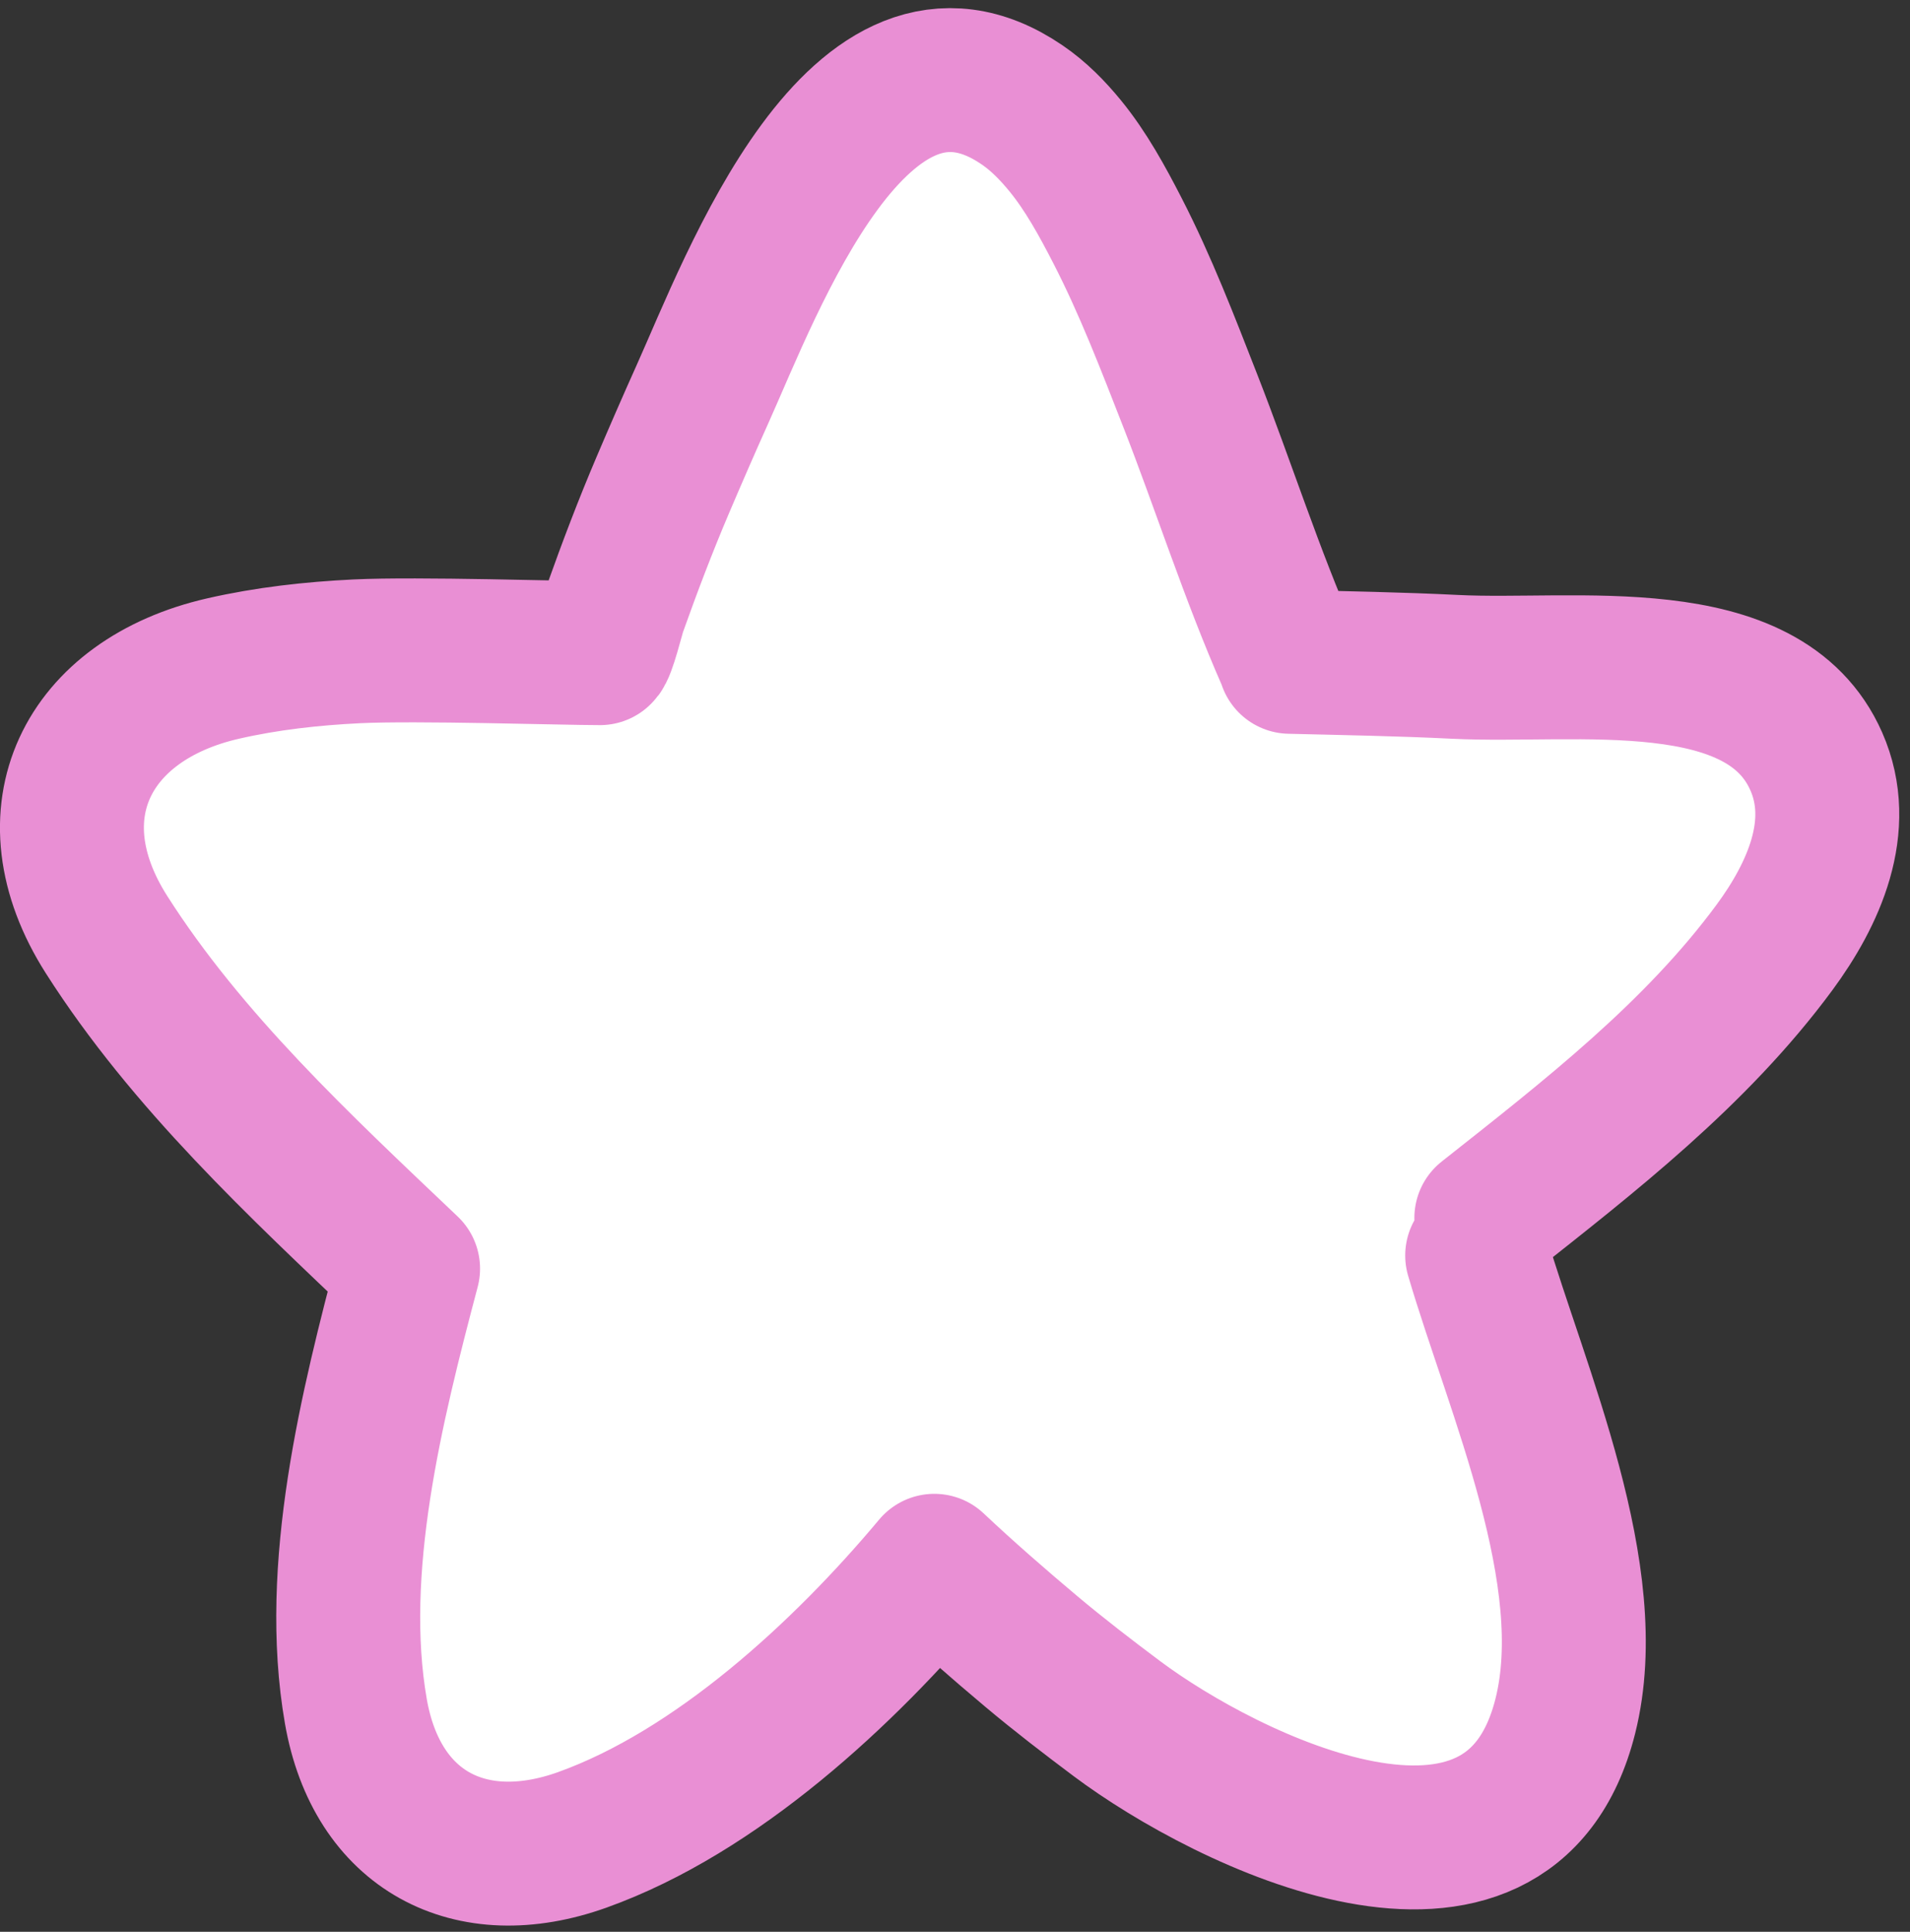 <?xml version="1.0" encoding="UTF-8"?> <svg xmlns="http://www.w3.org/2000/svg" width="87" height="88" viewBox="0 0 87 88" fill="none"><rect x="0" y="0" width="87" height="88" fill="#333333" stroke="none"/><path fill-rule="evenodd" clip-rule="evenodd" d="M67.285 57.192C69.114 63.4 72.905 71.774 71.3 78.173C68.735 88.389 55.853 82.018 50.874 78.29C49.553 77.3 48.241 76.293 46.977 75.231C45.473 73.967 43.99 72.674 42.558 71.327C38.451 76.237 32.624 81.626 26.524 83.812C21.412 85.644 17.158 83.396 16.209 77.955C15.076 71.458 16.934 64.045 18.588 57.791C13.647 53.094 8.519 48.331 4.855 42.579C1.333 37.05 3.966 31.872 10.159 30.455C12.159 29.997 14.208 29.77 16.257 29.67C19.013 29.538 25.638 29.754 27.326 29.754C27.513 29.647 27.911 28.007 28.01 27.728C28.686 25.831 29.396 23.96 30.185 22.107C30.78 20.709 31.387 19.315 32.01 17.929C34.225 12.996 39.147 -0.279 46.557 4.778C47.31 5.292 47.943 5.939 48.519 6.642C49.468 7.802 50.214 9.172 50.898 10.502C52.183 12.999 53.188 15.624 54.209 18.235C55.734 22.134 57.013 26.167 58.702 30.001C58.723 30.048 58.739 30.098 58.752 30.148C61.263 30.21 63.782 30.253 66.292 30.378C71.767 30.651 80.329 29.226 82.731 34.685C84.031 37.637 82.593 40.76 80.83 43.155C77.246 48.017 72.4 51.77 67.702 55.484" fill="white"></path><path d="M67.285 57.192C69.114 63.4 72.905 71.774 71.3 78.173C68.735 88.389 55.853 82.018 50.874 78.29C49.553 77.3 48.241 76.293 46.977 75.231C45.473 73.967 43.99 72.674 42.558 71.327C38.451 76.237 32.624 81.626 26.524 83.812C21.412 85.644 17.158 83.396 16.209 77.955C15.076 71.458 16.934 64.045 18.588 57.791C13.647 53.094 8.519 48.331 4.855 42.579C1.333 37.05 3.966 31.872 10.159 30.455C12.159 29.997 14.208 29.77 16.257 29.67C19.013 29.538 25.638 29.754 27.326 29.754C27.513 29.647 27.911 28.007 28.01 27.728C28.686 25.831 29.396 23.96 30.185 22.107C30.78 20.709 31.387 19.315 32.01 17.929C34.225 12.996 39.147 -0.279 46.557 4.778C47.31 5.292 47.943 5.939 48.519 6.642C49.468 7.802 50.214 9.172 50.898 10.502C52.183 12.999 53.188 15.624 54.209 18.235C55.734 22.134 57.013 26.167 58.702 30.001C58.723 30.048 58.739 30.098 58.752 30.148C61.263 30.21 63.782 30.253 66.292 30.378C71.767 30.651 80.329 29.226 82.731 34.685C84.031 37.637 82.593 40.76 80.83 43.155C77.246 48.017 72.4 51.77 67.702 55.484" stroke="#E98FD4" stroke-width="6.556" stroke-miterlimit="1.5" stroke-linecap="round" stroke-linejoin="round"></path></svg> 